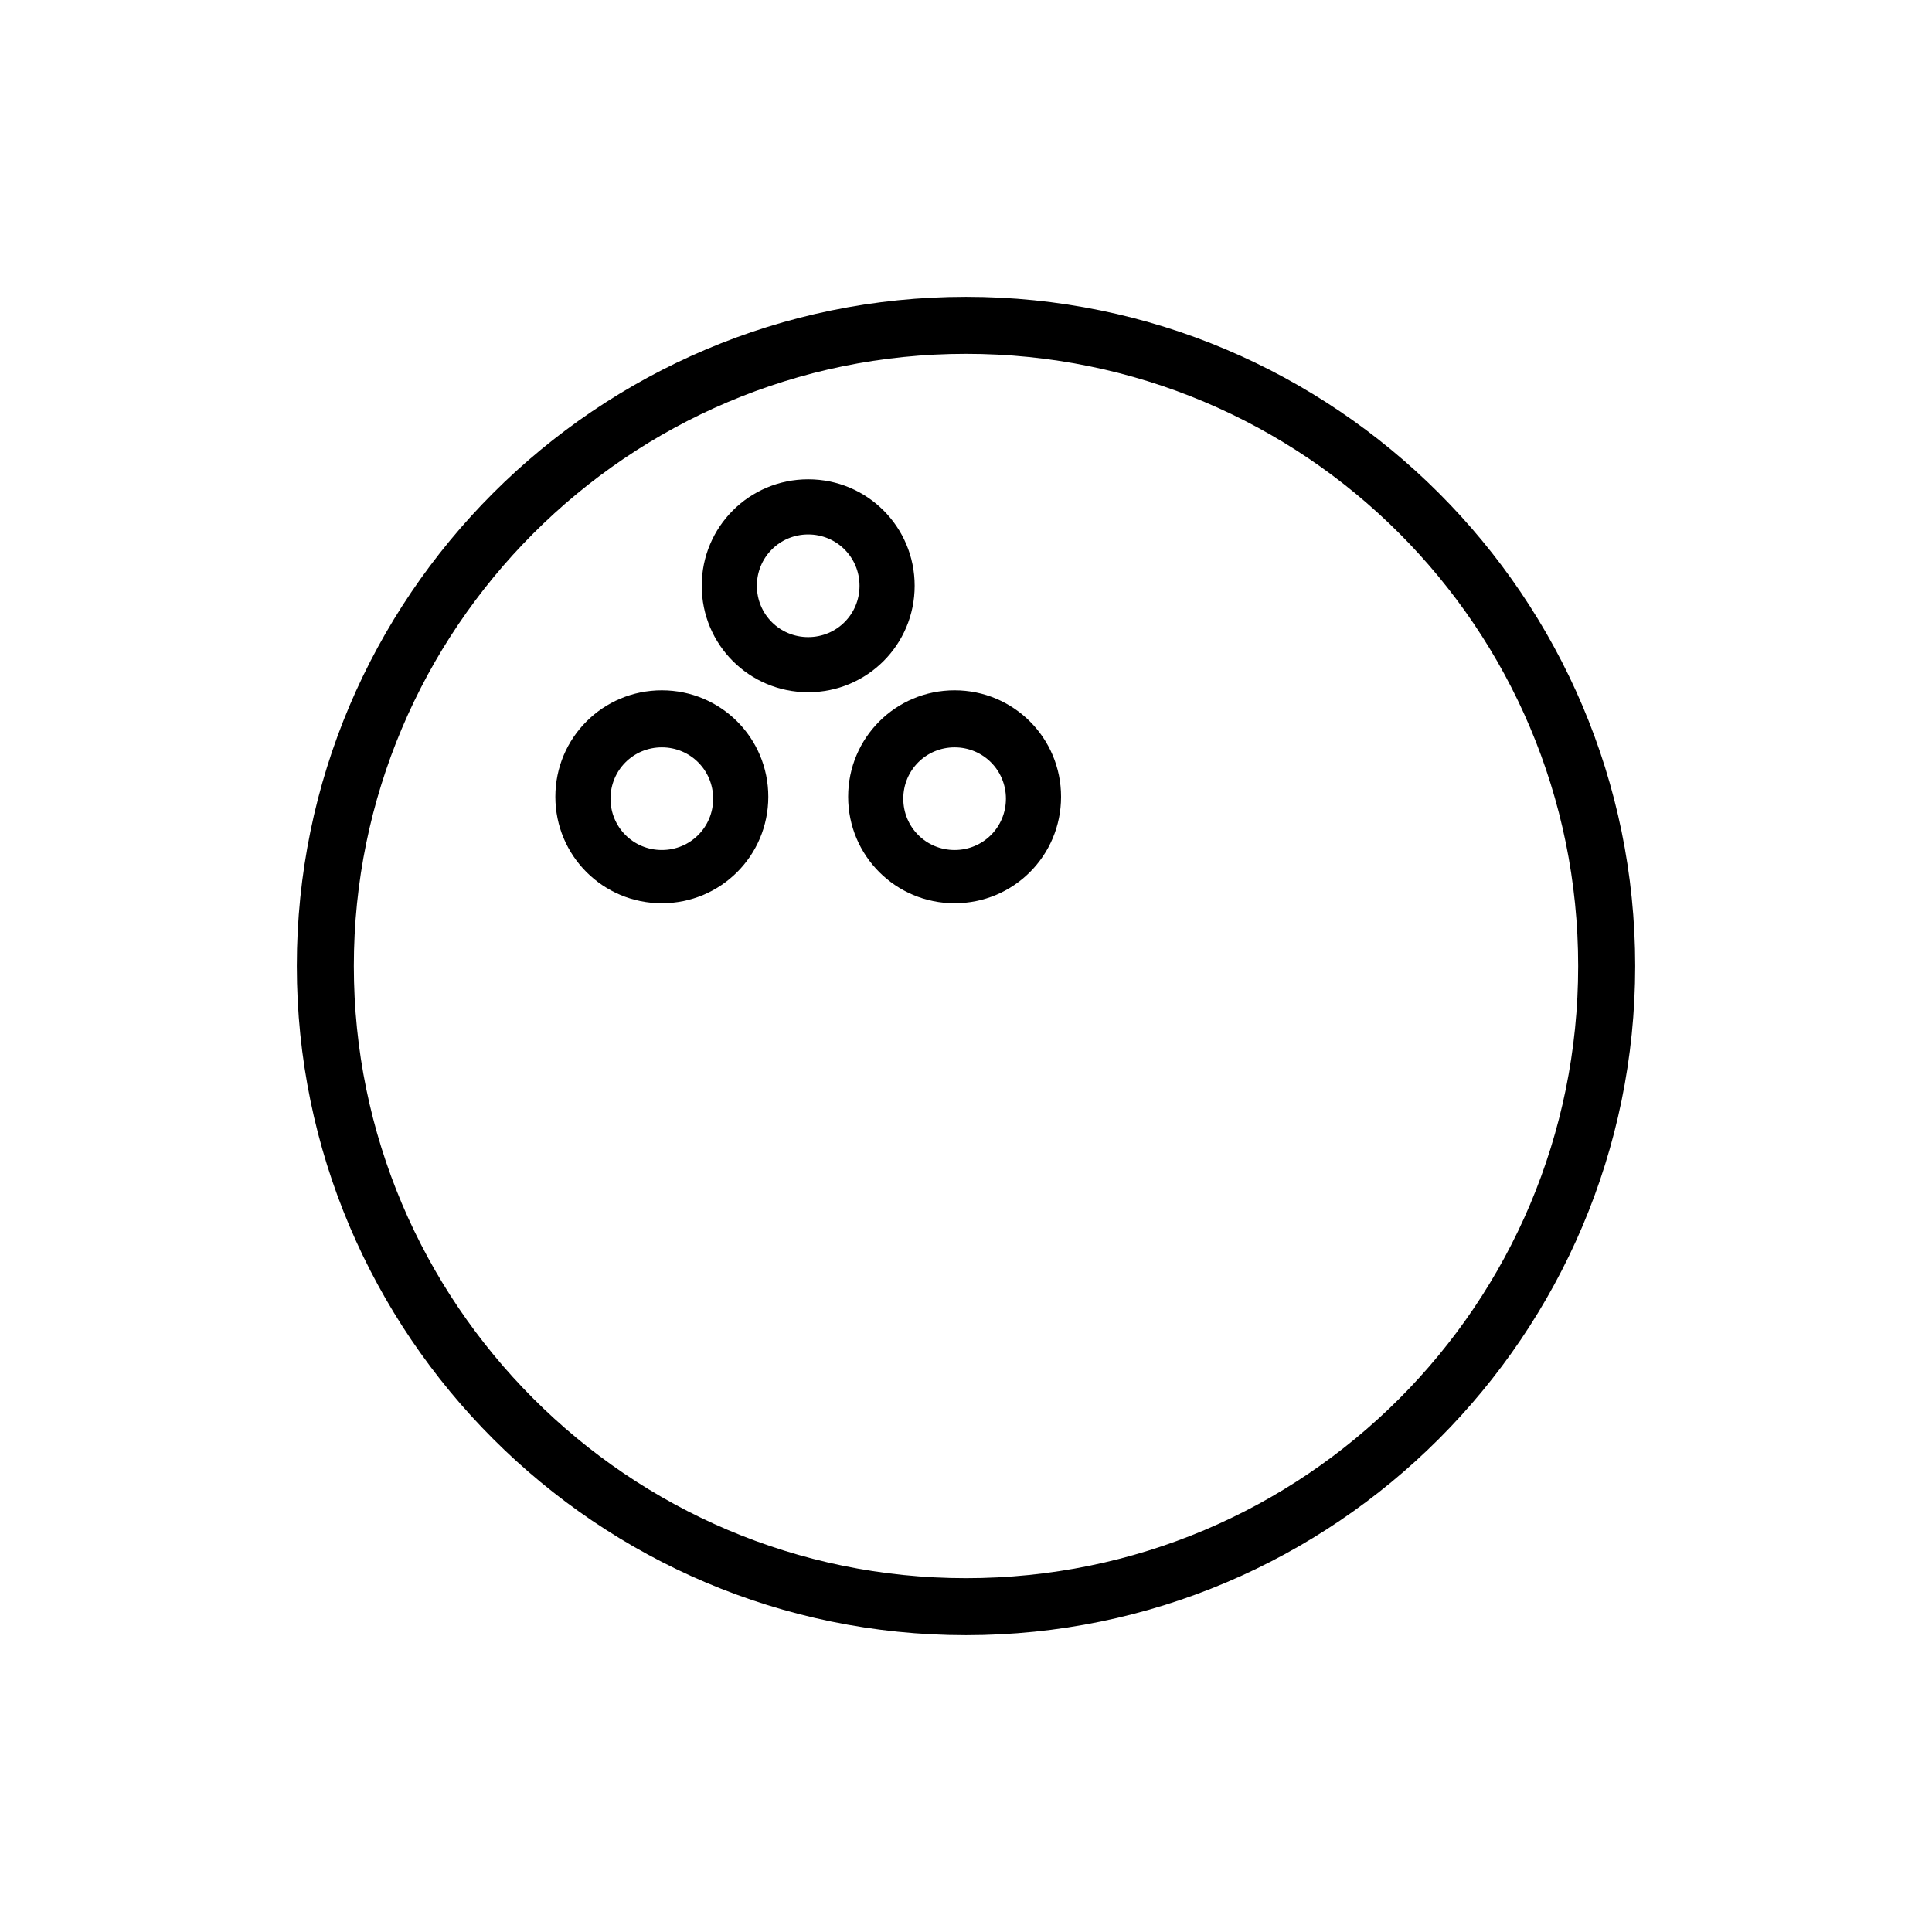 <?xml version="1.0" encoding="UTF-8"?>
<!-- Uploaded to: ICON Repo, www.svgrepo.com, Generator: ICON Repo Mixer Tools -->
<svg fill="#000000" width="800px" height="800px" version="1.1" viewBox="144 144 512 512" xmlns="http://www.w3.org/2000/svg">
 <g>
  <path d="m400 577.34c-97.738 0-177.34-79.602-177.34-177.34-0.004-97.742 79.598-177.34 177.34-177.34 97.738 0 177.34 79.602 177.34 177.34 0 97.738-79.602 177.34-177.34 177.34zm0-339.57c-89.68 0-162.23 73.051-162.23 162.23 0 89.172 72.547 162.23 162.23 162.23 89.676 0 162.23-72.551 162.23-162.23 0-89.68-72.551-162.23-162.23-162.23z"/>
  <path d="m358.18 327.45c-15.617 0-28.215-12.594-28.215-28.215 0-15.617 12.594-28.215 28.215-28.215 15.617 0 28.215 12.594 28.215 28.215-0.004 15.621-12.598 28.215-28.215 28.215zm0-41.816c-7.559 0-13.602 6.047-13.602 13.602 0 7.559 6.047 13.602 13.602 13.602 7.559 0 13.602-6.047 13.602-13.602s-6.047-13.602-13.602-13.602z"/>
  <path d="m319.39 383.37c-15.617 0-28.215-12.594-28.215-28.215 0-15.617 12.594-28.215 28.215-28.215 15.617 0 28.215 12.594 28.215 28.215-0.004 15.621-12.598 28.215-28.215 28.215zm0-41.312c-7.559 0-13.602 6.047-13.602 13.602 0 7.559 6.047 13.602 13.602 13.602 7.559 0 13.602-6.047 13.602-13.602 0-7.555-6.047-13.602-13.602-13.602z"/>
  <path d="m396.98 383.37c-15.617 0-28.215-12.594-28.215-28.215 0-15.617 12.594-28.215 28.215-28.215 15.617 0.004 28.211 12.602 28.211 28.219 0 15.617-12.594 28.211-28.211 28.211zm0-41.312c-7.559 0-13.602 6.047-13.602 13.602 0 7.559 6.047 13.602 13.602 13.602 7.559 0 13.602-6.047 13.602-13.602 0-7.555-6.047-13.602-13.602-13.602z"/>
 </g>
</svg>